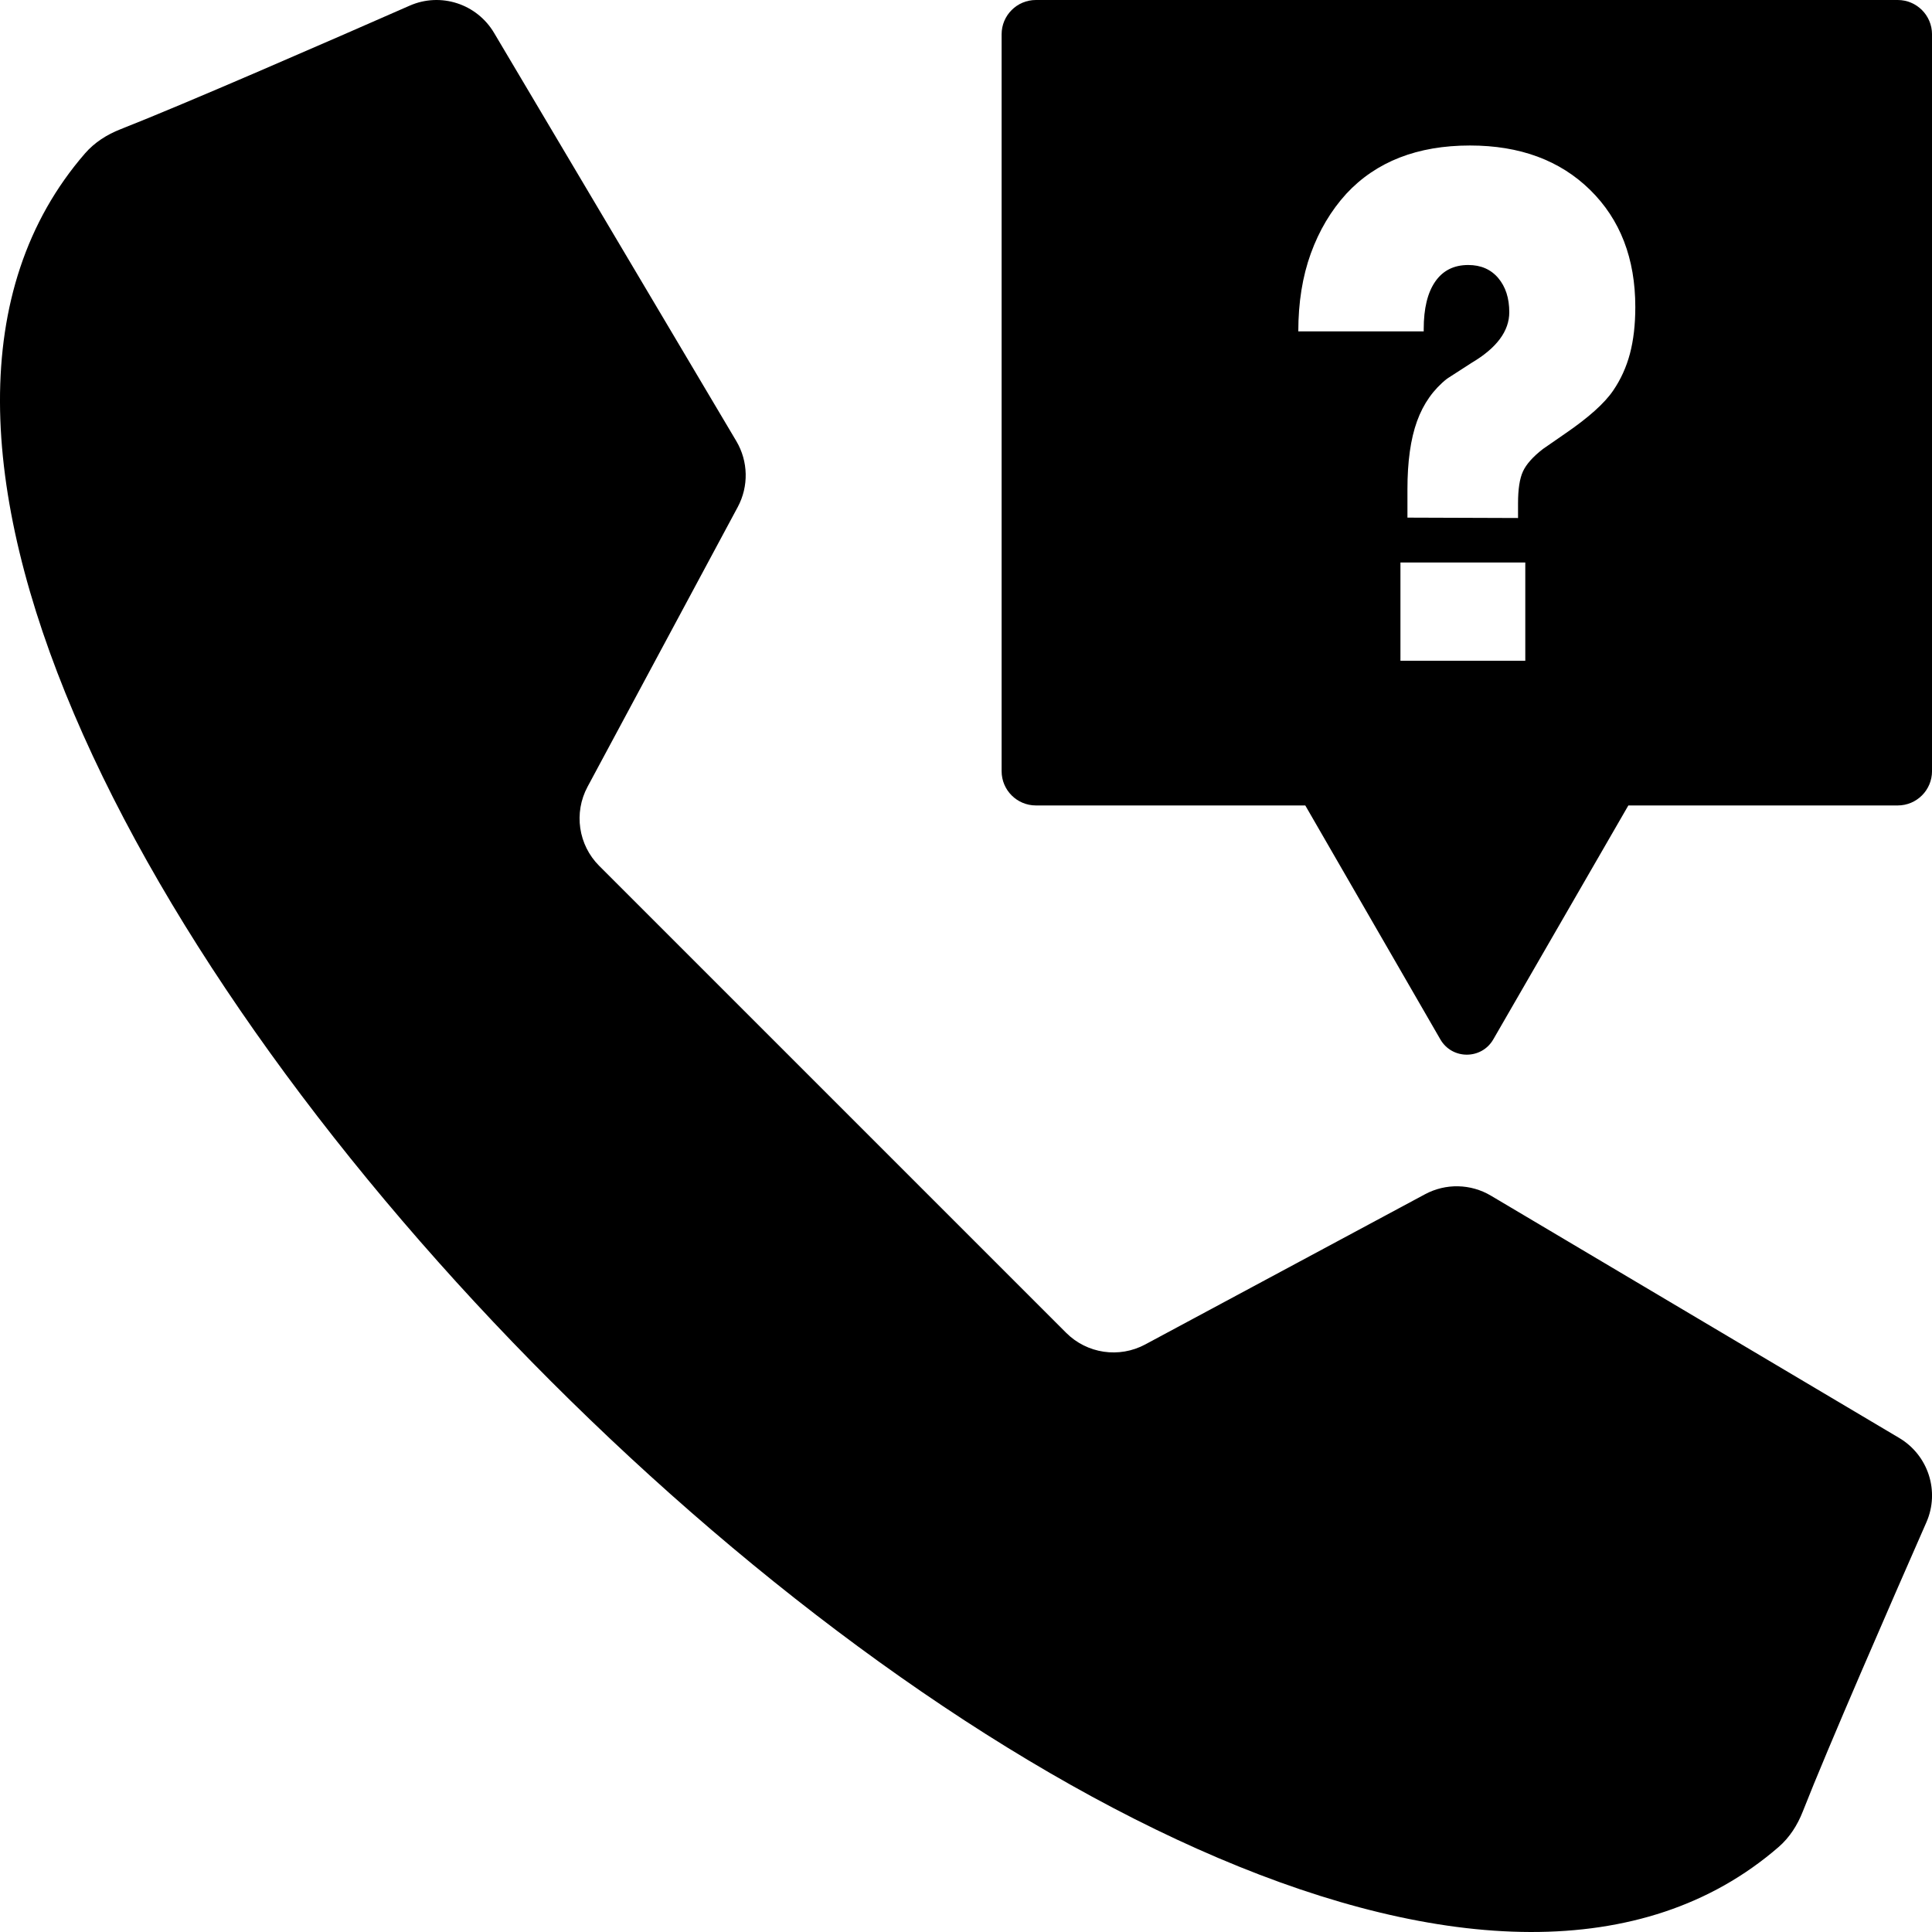 <?xml version="1.0" encoding="UTF-8"?>
<svg baseProfile="basic" version="1.1" viewBox="0 0 90 90" xml:space="preserve" xmlns="http://www.w3.org/2000/svg">
<path d="m38.789 51.211 10.876 10.876c0.974 0.974 2.471 1.194 3.684 0.543l13.034-6.997c0.964-0.518 2.129-0.493 3.07 0.066l19.017 11.285c1.357 0.805 1.903 2.489 1.268 3.933-1.625 3.698-4.583 10.476-5.758 13.473-0.247 0.631-0.615 1.209-1.127 1.652-12.674 10.986-37.89-2.4-57.191-21.701-19.304-19.302-32.69-44.518-21.704-57.192 0.444-0.512 1.022-0.88 1.652-1.127 2.996-1.175 9.775-4.133 13.473-5.758 1.444-0.635 3.128-0.089 3.933 1.268l11.285 19.017c0.558 0.941 0.583 2.106 0.066 3.07l-6.997 13.032c-0.651 1.213-0.431 2.71 0.543 3.684l10.876 10.876z"/>
<path d="m88.403 0h-40.147c-0.882 0-1.597 0.715-1.597 1.597v34.327c0 0.882 0.715 1.597 1.597 1.597h12.549l6.292 10.898c0.548 0.949 1.918 0.949 2.466 0l6.292-10.898h12.549c0.882 0 1.597-0.715 1.597-1.597v-34.327c-1e-3 -0.882-0.716-1.597-1.598-1.597zm-17.349 30.779h-5.816v-4.576h5.816v4.576zm4.875-14.304c-0.167 0.627-0.426 1.198-0.778 1.714-0.405 0.598-1.159 1.272-2.258 2.022l-1.015 0.703c-0.469 0.363-0.779 0.712-0.932 1.046-0.155 0.334-0.23 0.829-0.23 1.485v0.686l-5.152-0.018v-0.511-0.809c0-1.289 0.148-2.345 0.445-3.166 0.296-0.821 0.764-1.484 1.401-1.987l1.146-0.739c1.168-0.692 1.752-1.478 1.752-2.357 0-0.657-0.172-1.187-0.515-1.592-0.343-0.404-0.809-0.607-1.396-0.607-0.669 0-1.182 0.257-1.539 0.773-0.357 0.515-0.536 1.253-0.536 2.213v0.105h-5.842c0-1.346 0.194-2.555 0.582-3.626 0.389-1.072 0.94-1.999 1.654-2.784 1.392-1.498 3.312-2.248 5.762-2.248 2.323 0 4.187 0.689 5.593 2.066 1.405 1.377 2.108 3.197 2.108 5.459 0 0.821-0.084 1.544-0.25 2.172z"/>






</svg>

